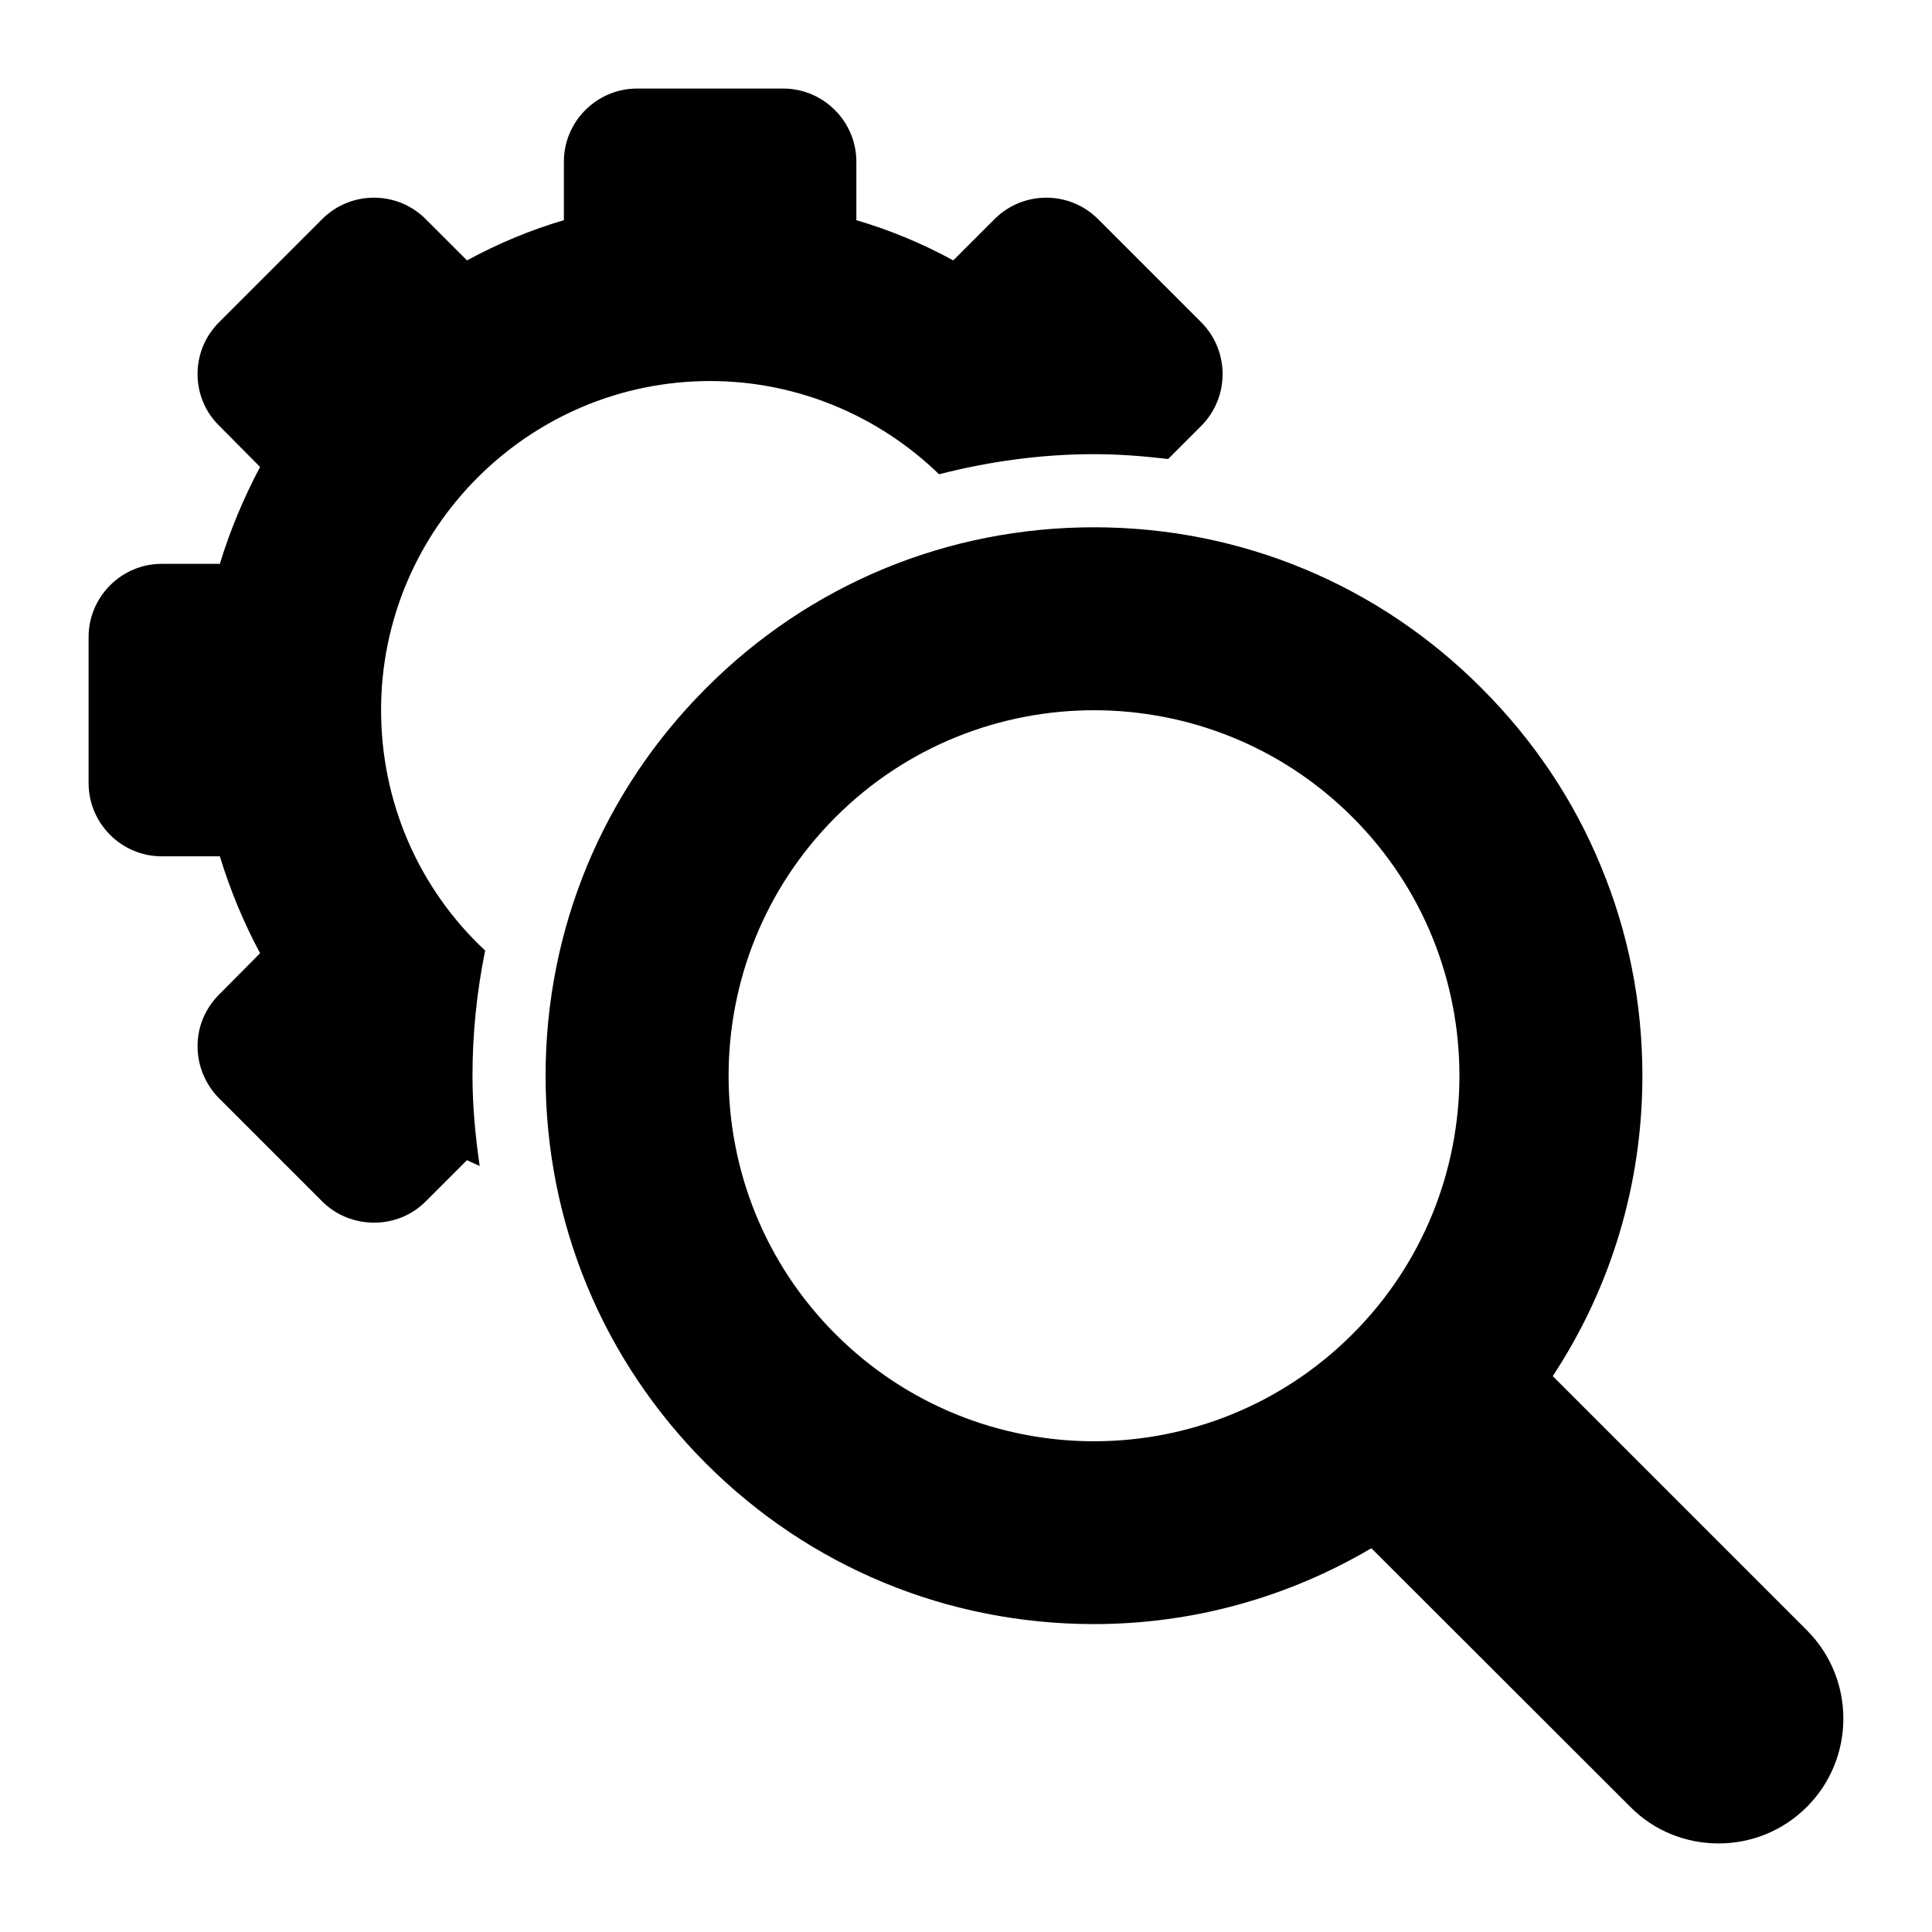 <?xml version="1.0" encoding="UTF-8"?>
<!-- Uploaded to: ICON Repo, www.iconrepo.com, Generator: ICON Repo Mixer Tools -->
<svg fill="#000000" width="800px" height="800px" version="1.1" viewBox="144 144 512 512" xmlns="http://www.w3.org/2000/svg">
 <g>
  <path d="m622.85 576.04-67.355-67.355c15.441-23.445 23.758-50.883 23.758-79.621 0-19.379-3.777-38.176-11.047-55.613-7.168-17.441-17.828-33.328-31.586-47.086-27.414-27.516-63.941-42.629-102.7-42.629-38.852 0-75.379 15.113-102.8 42.629-27.418 27.422-42.535 63.945-42.535 102.7 0 38.852 15.113 75.379 42.535 102.8 27.418 27.418 63.945 42.535 102.8 42.535 26.266 0 51.43-7.094 73.504-20.102l68.629 68.543c6.394 6.492 14.922 9.688 23.348 9.688 8.527 0 16.957-3.199 23.445-9.688 12.887-12.887 12.887-33.91 0-46.797zm-120.43-78.477c-18.891 18.895-43.695 28.387-68.496 28.387-24.805 0-49.605-9.496-68.5-28.387-37.785-37.785-37.785-99.211 0-137s99.211-37.785 137 0c37.789 37.785 37.789 99.211 0 137z"/>
  <path d="m244.99 332.18c0-48.055 39.141-87.199 87.199-87.199 23.02 0 44.637 9.145 60.668 24.703 13.266-3.391 26.996-5.324 41.062-5.324 6.629 0 13.164 0.516 19.645 1.281l8.84-8.84c7.461-7.559 7.461-19.766 0-27.324l-27.418-27.418c-7.559-7.559-19.863-7.559-27.418 0l-10.949 10.949c-8.141-4.457-16.762-8.043-25.676-10.656v-15.504c0-10.66-8.719-19.379-19.379-19.379h-38.754c-10.656 0-19.379 8.719-19.379 19.379v15.5c-8.914 2.613-17.438 6.199-25.676 10.656l-10.949-10.949c-7.559-7.559-19.863-7.559-27.418 0l-27.32 27.324c-3.684 3.684-5.715 8.527-5.715 13.758 0 5.137 2.035 10.078 5.715 13.66l10.852 10.949c-4.359 8.238-7.945 16.762-10.656 25.676h-15.406c-10.656 0-19.379 8.719-19.379 19.379v38.754c0 10.656 8.719 19.379 19.379 19.379h15.406c2.711 8.914 6.297 17.535 10.656 25.676l-10.852 10.949c-3.684 3.68-5.715 8.523-5.715 13.66 0 5.231 2.035 10.078 5.617 13.758l27.418 27.418c3.777 3.777 8.816 5.621 13.758 5.621 4.941 0 9.883-1.84 13.66-5.621l10.949-10.949c1.09 0.586 2.258 0.996 3.363 1.555-1.137-7.875-1.906-15.836-1.906-23.938 0-11.27 1.16-22.359 3.356-33.156-17.395-16.219-27.578-39.047-27.578-63.727z"/>
 </g>
</svg>